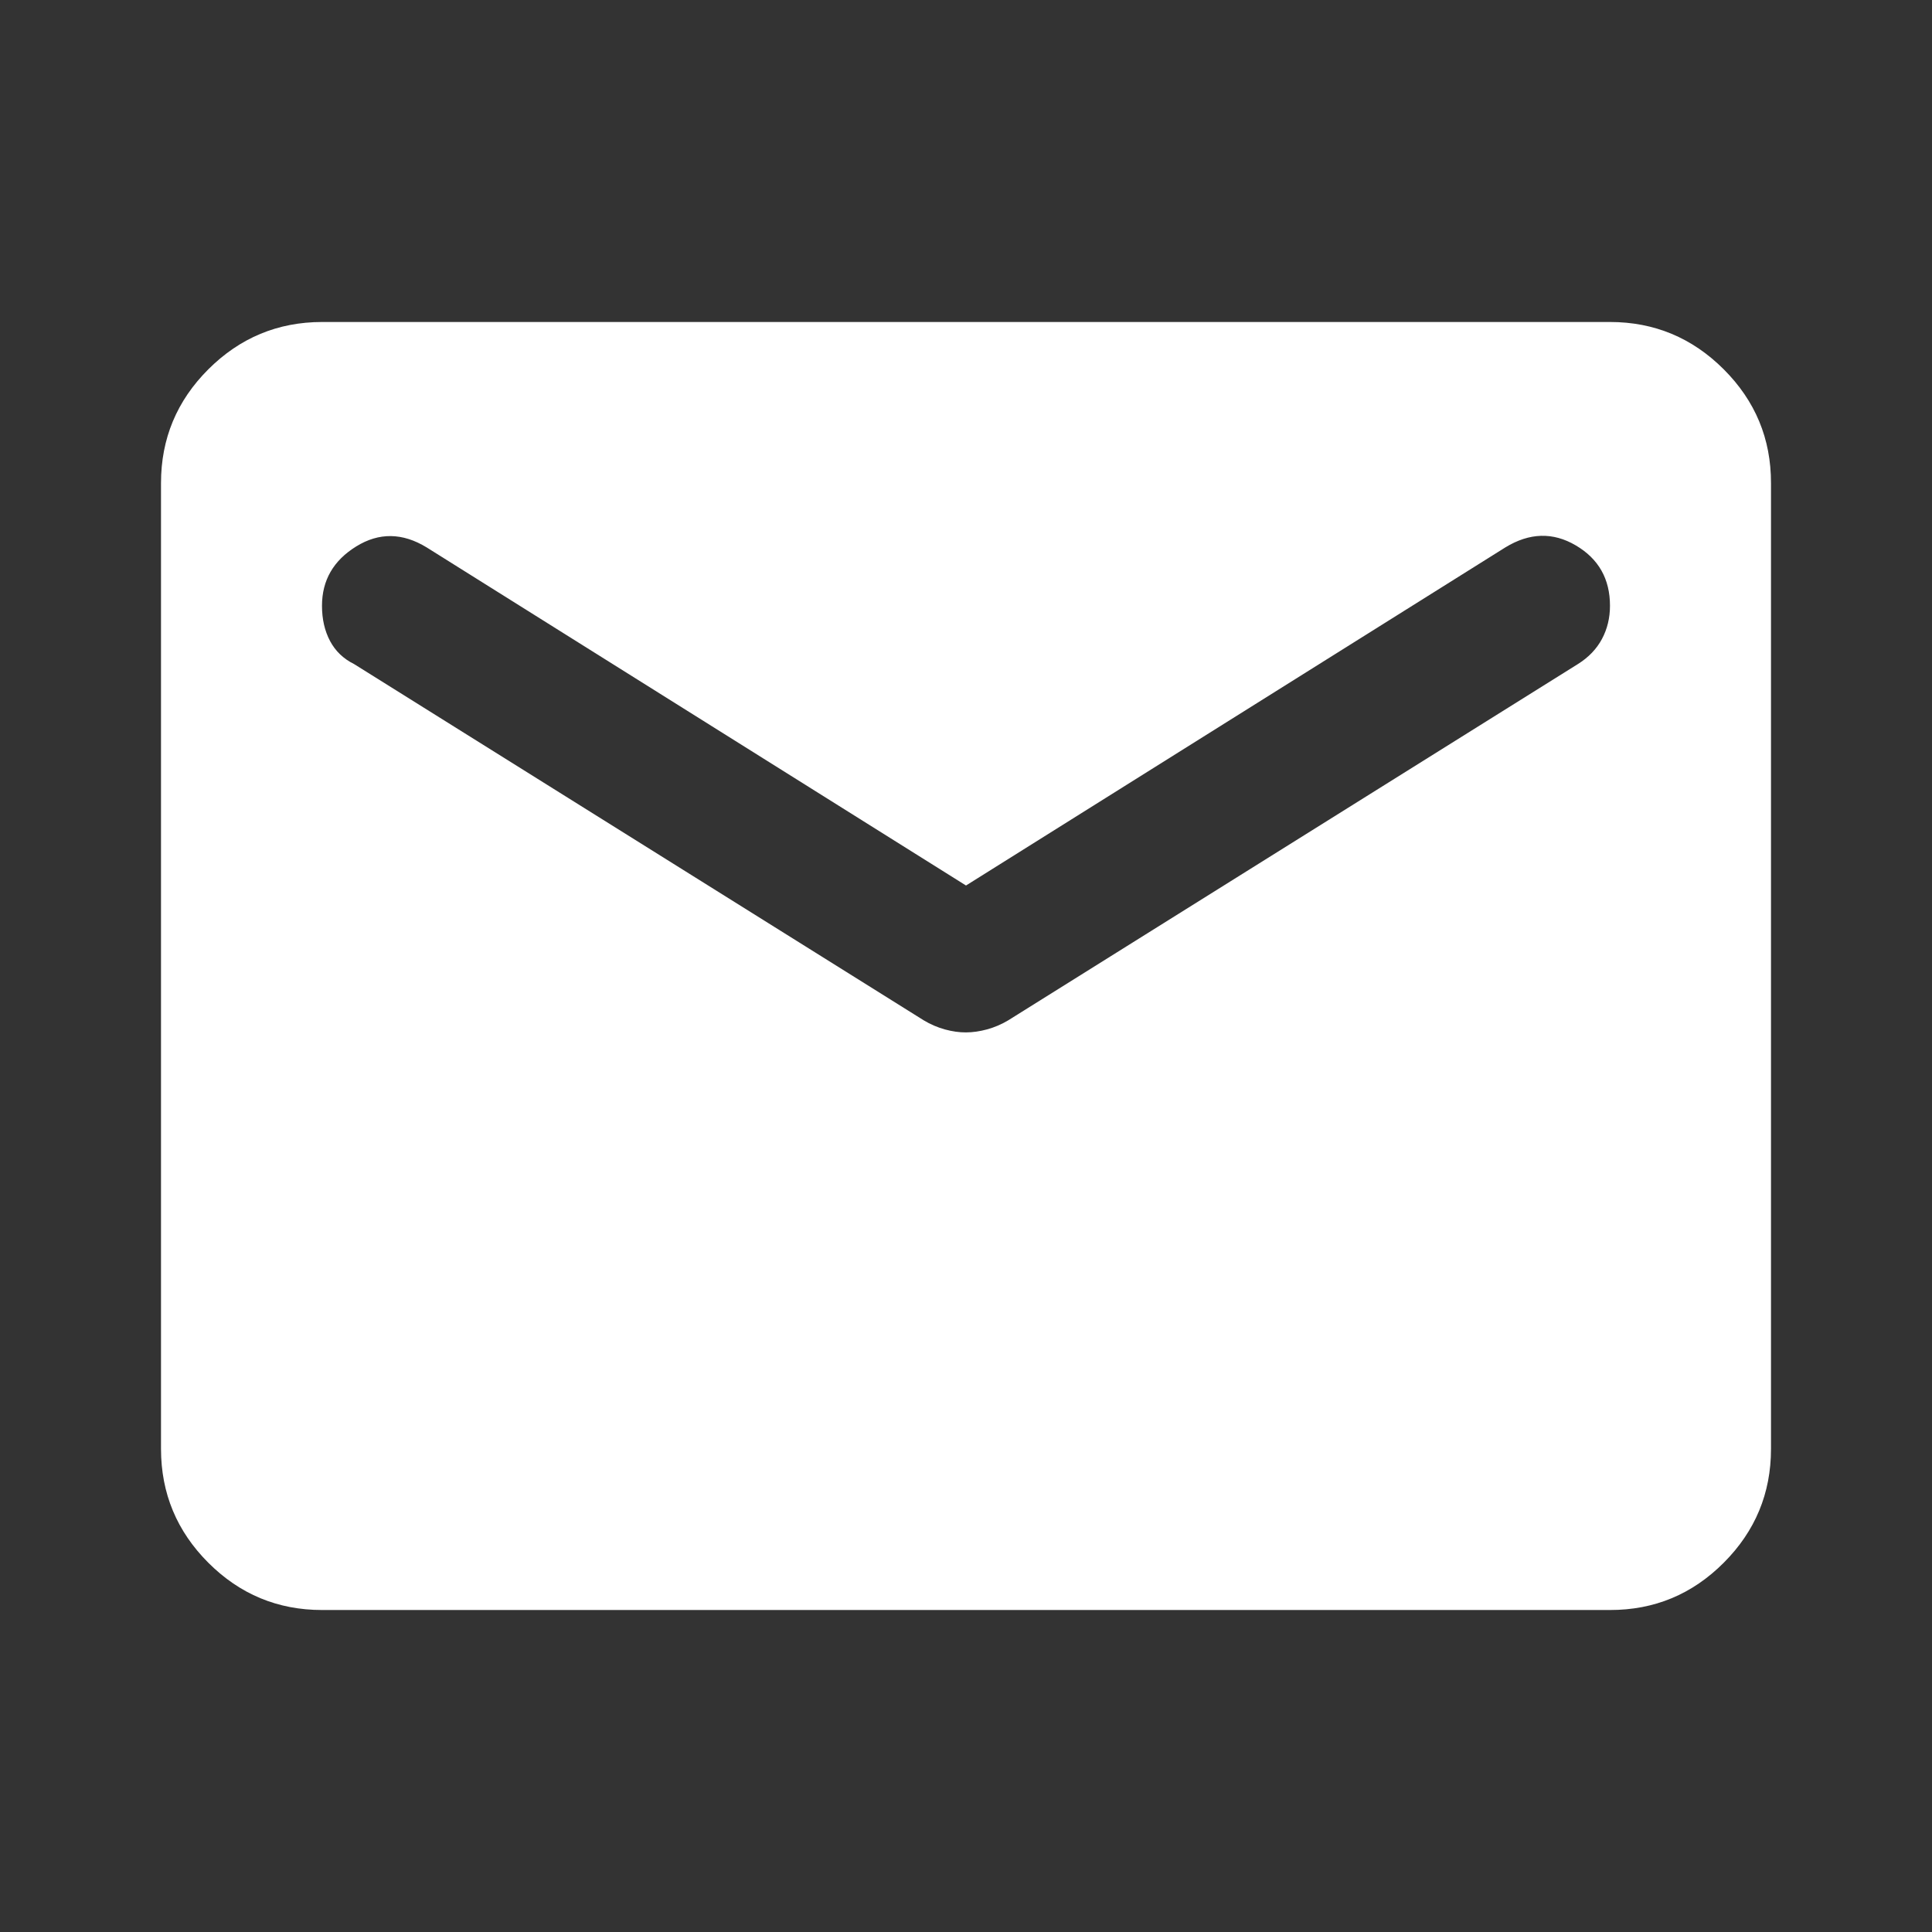 <svg xmlns="http://www.w3.org/2000/svg" width="68" height="68" viewBox="0 0 68 68" fill="none"><rect x="0" y="0" width="68" height="68" fill="#333333" stroke="none"/><path d="M11.333 56.667C9.775 56.667 8.441 56.112 7.332 55.003C6.224 53.895 5.668 52.56 5.667 51V17C5.667 15.442 6.222 14.108 7.332 12.999C8.443 11.89 9.777 11.335 11.333 11.333H56.666C58.225 11.333 59.559 11.889 60.67 12.999C61.781 14.11 62.335 15.444 62.333 17V51C62.333 52.558 61.779 53.893 60.67 55.003C59.561 56.114 58.227 56.669 56.666 56.667H11.333ZM34 36.337C34.236 36.337 34.484 36.301 34.745 36.23C35.006 36.158 35.253 36.052 35.487 35.912L55.533 23.375C55.911 23.139 56.194 22.844 56.383 22.491C56.572 22.138 56.666 21.748 56.666 21.321C56.666 20.376 56.265 19.668 55.462 19.196C54.66 18.724 53.833 18.747 52.983 19.267L34 31.167L15.017 19.267C14.166 18.747 13.34 18.736 12.537 19.233C11.735 19.729 11.333 20.425 11.333 21.321C11.333 21.793 11.428 22.207 11.617 22.562C11.805 22.917 12.089 23.188 12.466 23.375L32.512 35.912C32.748 36.054 32.997 36.161 33.258 36.233C33.518 36.304 33.766 36.339 34 36.337Z" fill="white"></path></svg>